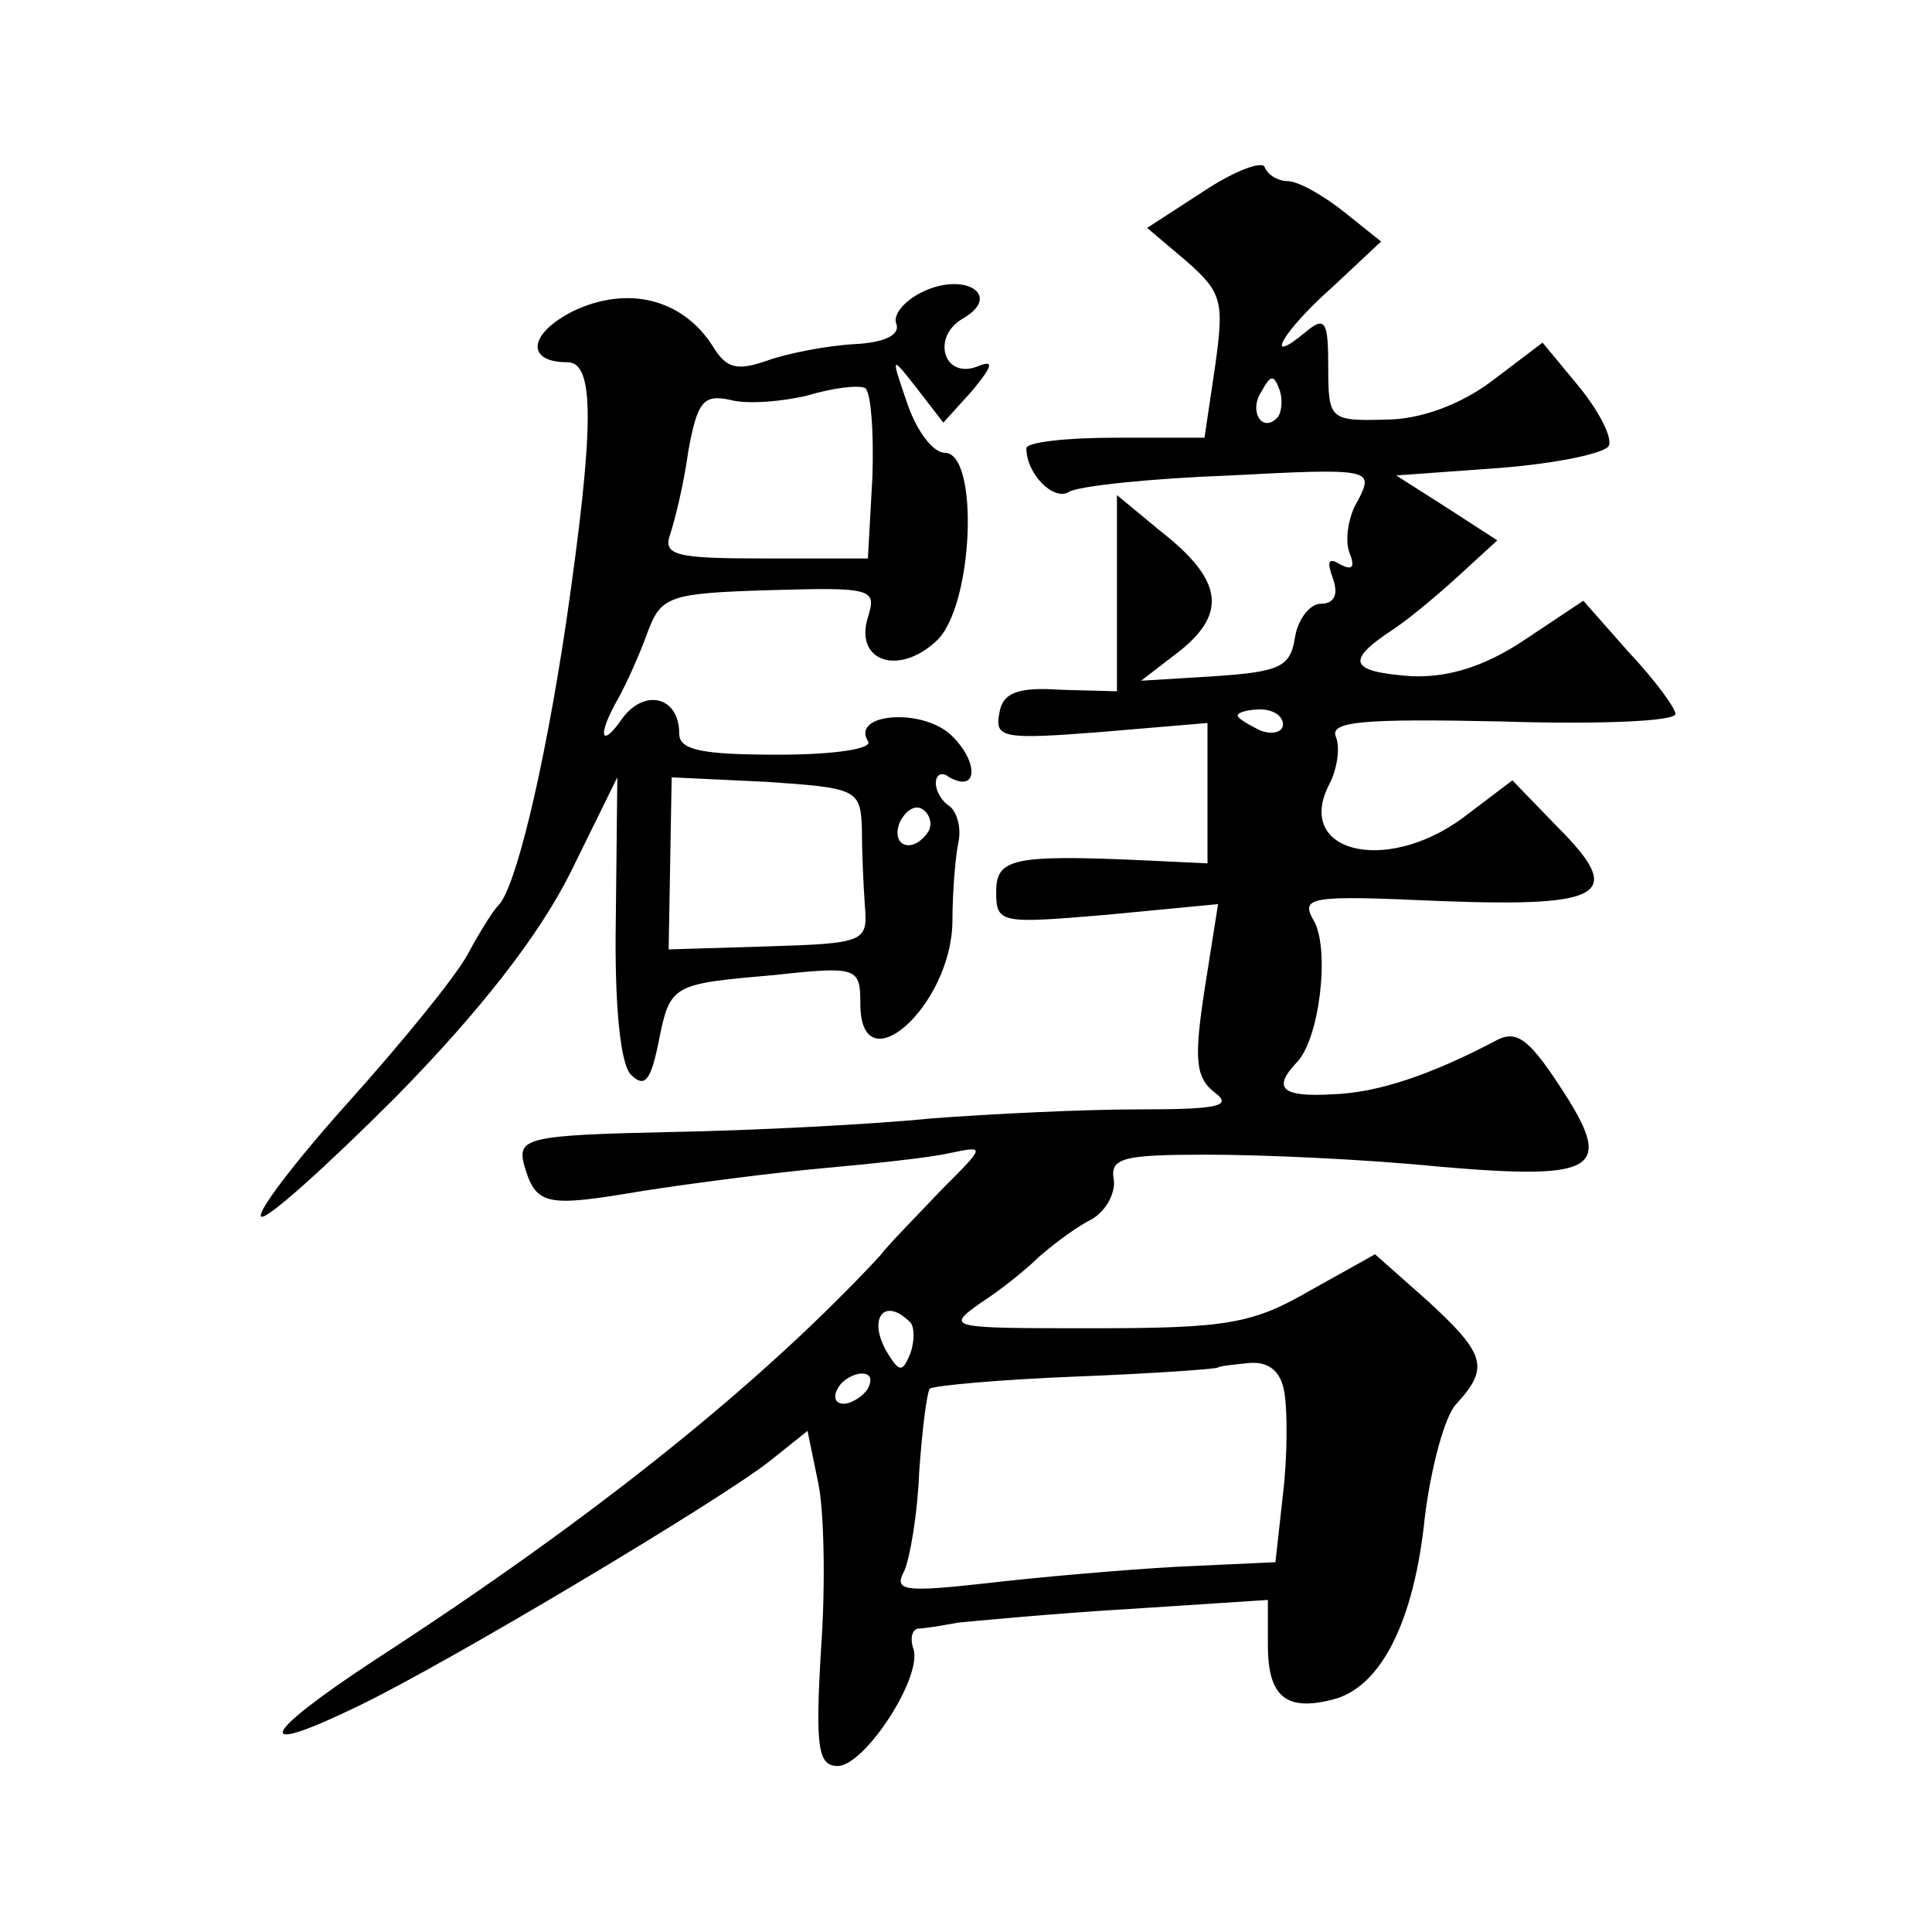 <?xml version="1.0" standalone="no"?>
<!DOCTYPE svg PUBLIC "-//W3C//DTD SVG 20010904//EN"
 "http://www.w3.org/TR/2001/REC-SVG-20010904/DTD/svg10.dtd">
<svg version="1.0" xmlns="http://www.w3.org/2000/svg"
 width="128pt" height="128pt" viewBox="0 0 128 128"
 preserveAspectRatio="xMidYMid meet">
<g transform="translate(0,128) scale(0.1,-0.1)"
fill="#0" stroke="none">
<path d="M797 1153 l-37 -24 26 -22 c24 -21 25 -27 19 -70 l-7 -47 -59 0 c-33 0
-59 -3 -59 -7 0 -17 18 -35 28 -29 6 4 54 9 107 11 94 5 95 4 85 -16 -7 -11 -9
-27 -6 -35 4 -10 2 -12 -6 -8 -8 5 -9 2 -5 -9 4 -11 1 -17 -8 -17 -7 0 -15 -10
-17 -22 -3 -20 -10 -23 -53 -26 l-49 -3 26 20 c31 25 28 47 -13 79 l-29 24 0 -65
0 -65 -37 1 c-29 2 -39 -2 -41 -16 -3 -16 3 -17 67 -12 l71 6 0 -46 0 -47 -42 2
c-88 4 -98 1 -98 -21 0 -21 3 -21 74 -15 l73 7 -9 -57 c-7 -46 -6 -58 7 -68 12
-9 1 -11 -51 -11 -36 0 -98 -3 -137 -6 -40 -4 -118 -8 -173 -9 -94 -2 -101 -4 -97
-21 8 -28 14 -29 79 -18 32 5 86 12 119 15 33 3 71 7 84 10 24 5 24 5 -5 -24 -16
-17 -35 -36 -41 -44 -79 -85 -190 -174 -335 -268 -76 -50 -82 -65 -10 -30 60 29
239 136 272 162 l25 20 7 -34 c4 -18 5 -68 2 -110 -4 -66 -2 -78 11 -78 18 0 57
60 50 78 -2 6 -1 12 3 13 4 0 16 2 27 4 11 1 62 6 113 9 l92 6 0 -30 c0 -34 12
-44 43 -36 32 8 54 52 61 121 4 32 13 67 21 75 22 24 19 33 -19 68 l-35 31 -43
-24 c-38 -22 -55 -25 -143 -25 -97 0 -99 0 -75 17 14 9 31 23 38 30 8 7 22 18 33
24 11 5 18 18 17 27 -3 15 6 17 62 17 36 0 105 -3 154 -8 106 -9 116 -2 79 54 -21
32 -29 37 -43 29 -42 -22 -77 -34 -107 -35 -34 -2 -40 4 -24 21 15 15 22 73 12
93 -10 17 -5 18 84 14 108 -4 122 4 77 49 l-30 31 -33 -25 c-52 -38 -112 -22 -88
23 5 10 7 24 4 31 -4 10 18 12 110 10 63 -2 115 0 115 5 0 4 -14 23 -31 41 l-30
34 -39 -26 c-27 -18 -51 -25 -75 -24 -41 3 -44 10 -12 31 12 8 32 25 45 37 l24
22 -34 22 -33 21 69 5 c38 3 71 10 72 15 2 6 -7 23 -20 39 l-24 29 -33 -25 c-21
-16 -48 -26 -71 -26 -37 -1 -38 0 -38 35 0 30 -2 34 -15 23 -29 -24 -15 1 18 30
l32 30 -25 20 c-14 11 -30 20 -37 20 -6 0 -13 4 -15 9 -1 5 -20 -2 -41 -16z m49
-150 c-10 -10 -19 5 -10 18 6 11 8 11 12 0 2 -7 1 -15 -2 -18z m4 -203 c0 -5 -7
-7 -15 -4 -8 4 -15 8 -15 10 0 2 7 4 15 4 8 0 15 -4 15 -10z m-247 -396 c3 -3 3
-13 0 -21 -5 -12 -7 -12 -14 -1 -15 23 -4 40 14 22z m248 -47 c2 -12 2 -42 -1 -67
l-5 -45 -65 -3 c-36 -2 -93 -7 -127 -11 -54 -6 -61 -5 -54 8 4 9 9 39 10 66 2 28
5 52 7 55 3 2 46 6 97 8 51 2 93 5 94 6 1 1 11 2 21 3 13 1 21 -6 23 -20z m-276
3 c-3 -5 -11 -10 -16 -10 -6 0 -7 5 -4 10 3 6 11 10 16 10 6 0 7 -4 4 -10z M612
1087 c-13 -6 -21 -16 -18 -22 2 -7 -8 -12 -28 -13 -18 -1 -44 -6 -58 -11 -20 -7
-27 -5 -36 10 -20 31 -56 40 -92 23 -30 -15 -32 -34 -4 -34 18 0 18 -42 -1 -173
-15 -100 -34 -177 -45 -187 -3 -3 -12 -17 -20 -32 -8 -15 -44 -59 -79 -98 -35 -39
-61 -73 -58 -76 3 -3 43 33 89 79 56 57 95 107 116 149 l31 63 -1 -93 c-1 -58 3
-97 10 -104 9 -9 13 -4 18 20 8 40 8 40 77 46 55 6 57 5 57 -19 0 -55 60 -2 61
54 0 20 2 44 4 53 2 10 -1 20 -6 24 -5 3 -9 10 -9 15 0 6 4 8 9 4 20 -11 19 12
0 29 -20 17 -65 13 -54 -5 4 -5 -22 -9 -59 -9 -51 0 -66 3 -66 14 0 24 -22 30 -37
11 -15 -22 -18 -13 -3 13 5 9 14 29 19 43 9 24 14 26 81 28 68 2 71 1 65 -18 -9
-29 20 -39 45 -16 25 22 29 125 6 125 -8 0 -19 15 -25 33 -11 32 -11 32 7 9 l17
-22 19 21 c14 17 15 21 3 16 -22 -8 -30 20 -9 32 26 15 2 31 -26 18z m-34 -123
l-3 -54 -69 0 c-58 0 -67 2 -62 16 3 9 9 33 12 55 6 33 10 38 28 34 11 -3 35 -1
51 3 17 5 33 7 38 5 4 -2 6 -29 5 -59z m-7 -232 c0 -15 1 -38 2 -52 2 -24 0 -25
-64 -27 l-66 -2 1 57 1 57 63 -3 c59 -4 62 -5 63 -30z m44 -3 c-10 -15 -25 -10
-19 6 4 8 10 12 15 9 5 -3 7 -10 4 -15z"/>
</g>
</svg>
